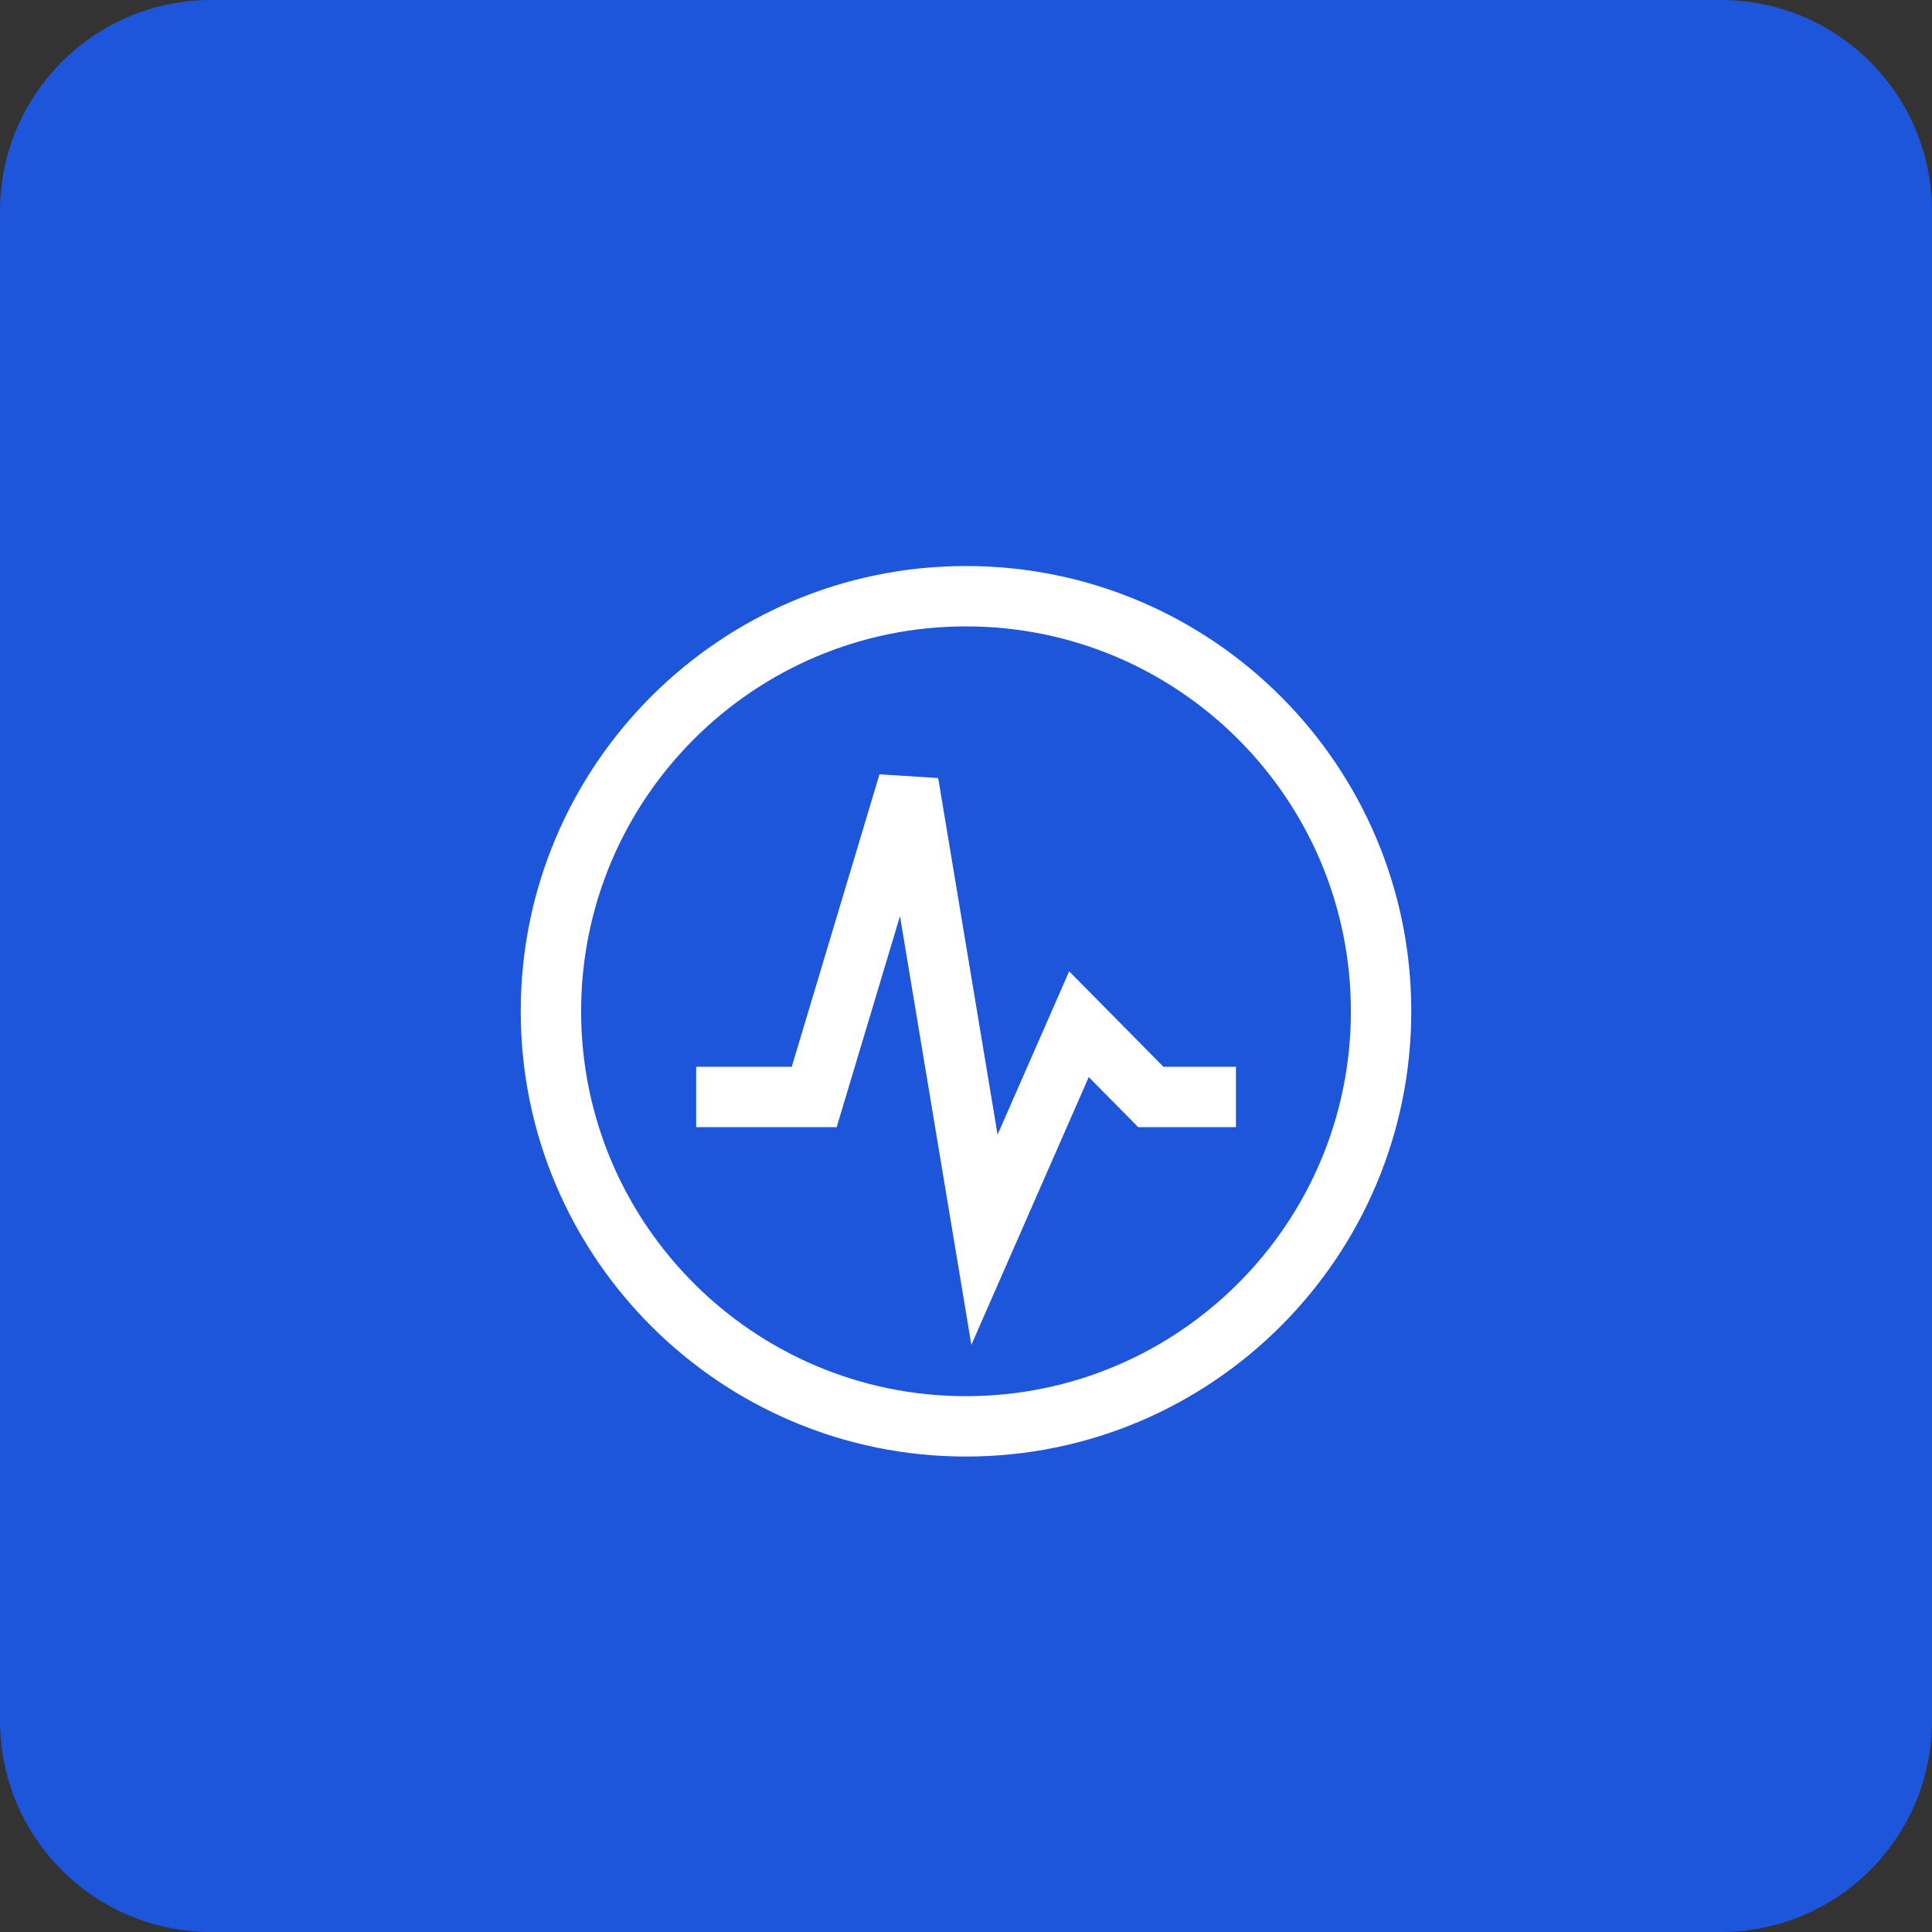 <svg xmlns="http://www.w3.org/2000/svg" xmlns:xlink="http://www.w3.org/1999/xlink" width="64" height="64" viewBox="0 0 64 64" fill="none"><rect x="0" y="0" width="64" height="64" fill="#333333" stroke="none"/><defs><rect id="path_0" x="0" y="0" width="33" height="33" /></defs><g opacity="1" transform="translate(0 0)  rotate(0 32 32)"><path id="矩形 7" fill-rule="evenodd" style="fill:#1D56DB" transform="translate(0 0)  rotate(0 32 32)" opacity="1" d="M7,64L57,64C60.87,64 64,60.87 64,57L64,7C64,3.13 60.87,0 57,0L7,0C3.13,0 0,3.13 0,7L0,57C0,60.87 3.13,64 7,64Z " /><g opacity="1" transform="translate(15.5 17)  rotate(0 16.5 16.5)"><mask id="bg-mask-0" fill="white"><use xlink:href="#path_0"></use></mask><g mask="url(#bg-mask-0)" ><path  id="路径 1" style="stroke:#FFFFFF; stroke-width:2; stroke-opacity:1; stroke-dasharray:0 0" transform="translate(2.75 2.75)  rotate(0 13.75 13.75)" d="M27.5,13.75C27.5,6.16 21.34,0 13.75,0C6.16,0 0,6.16 0,13.75C0,21.34 6.16,27.5 13.75,27.5C21.34,27.5 27.5,21.34 27.5,13.75Z " /><path  id="路径 2" style="stroke:#FFFFFF; stroke-width:2; stroke-opacity:1; stroke-dasharray:0 0" transform="translate(7.562 8.938)  rotate(0 8.938 7.562)" d="M0,10.4L3.91,10.4L7.03,0L9.55,15.13L12.68,7.99L15.06,10.4L17.88,10.4 " /></g></g></g></svg>